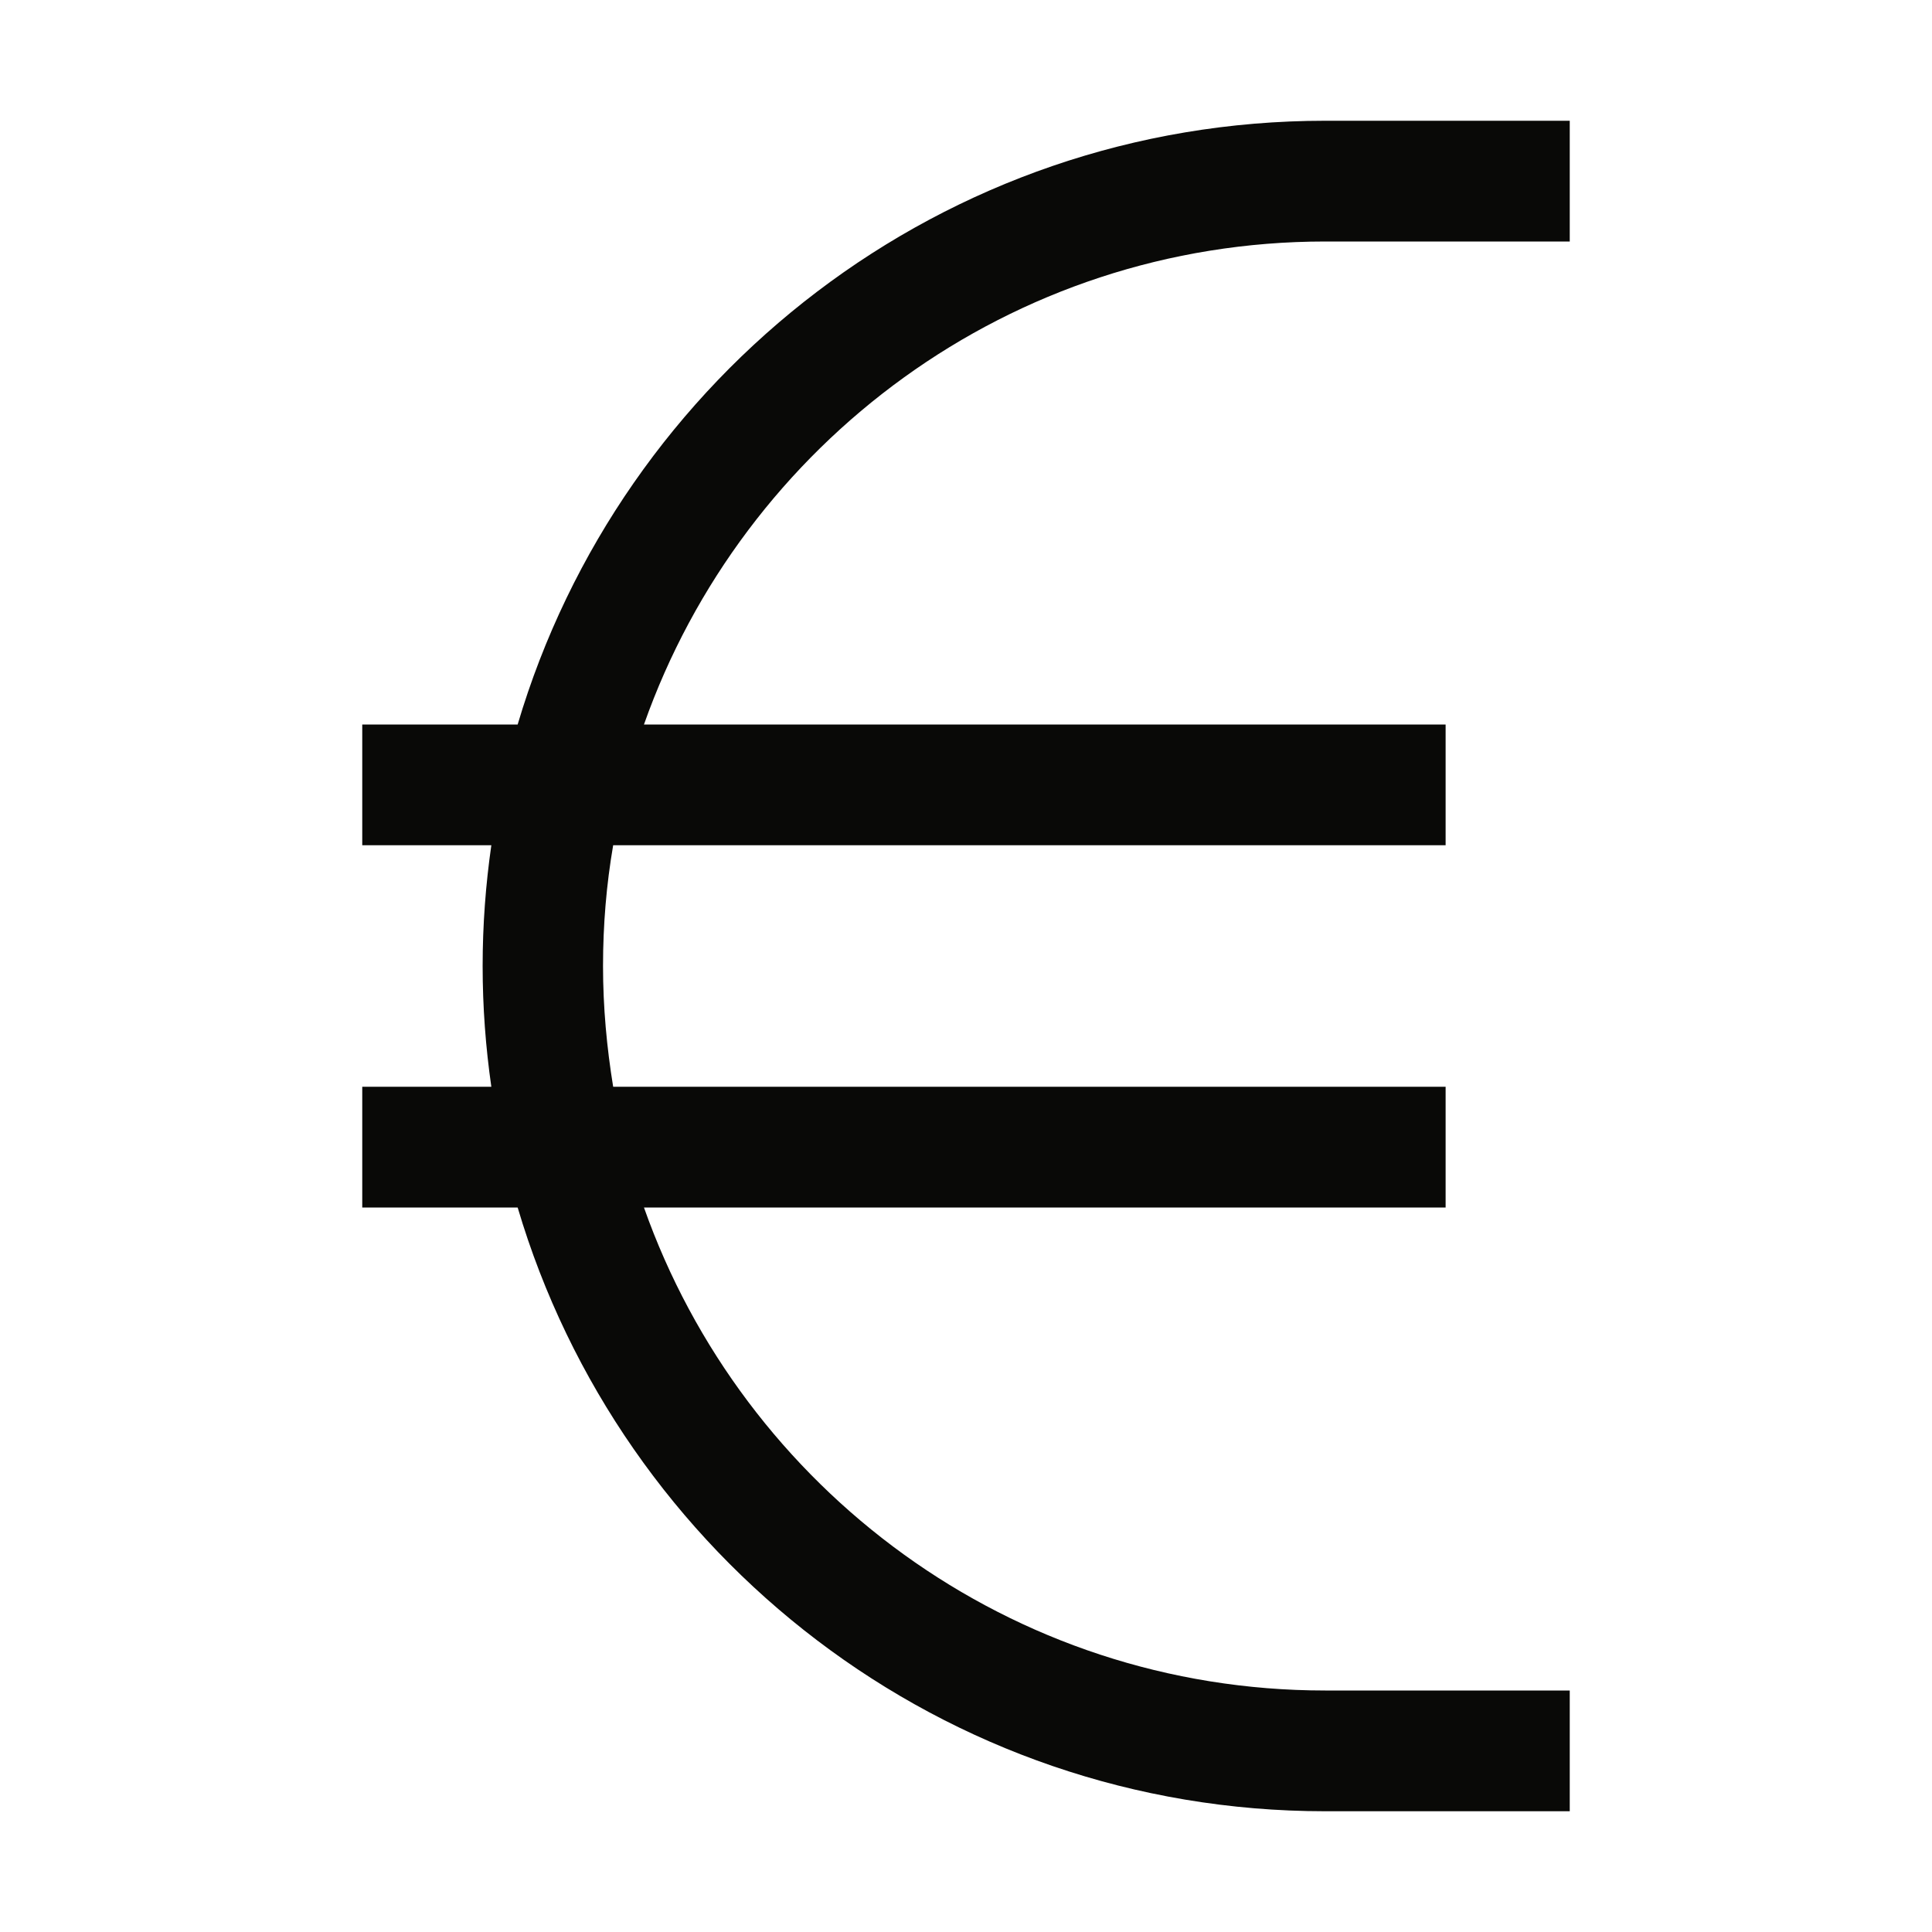 <svg xmlns="http://www.w3.org/2000/svg" width="16" height="16" viewBox="0 0 16 16" fill="none">
    <path d="M4.069 7C4.022 7.328 3.997 7.659 3.997 8C3.997 8.341 4.022 8.672 4.069 9H3V10H4.287C5.143 12.891 7.813 15 10.975 15H12.502H13V14H12.502H10.975C8.371 14 6.156 12.331 5.333 10H11.972V9H5.078C5.025 8.675 4.994 8.341 4.994 8C4.994 7.659 5.022 7.325 5.078 7H11.972V6H5.333C6.156 3.669 8.371 2 10.975 2H12.502H13V1H12.502H10.975C7.813 1 5.143 3.109 4.287 6H3V7H4.069Z" fill="#090907"/>
</svg>
